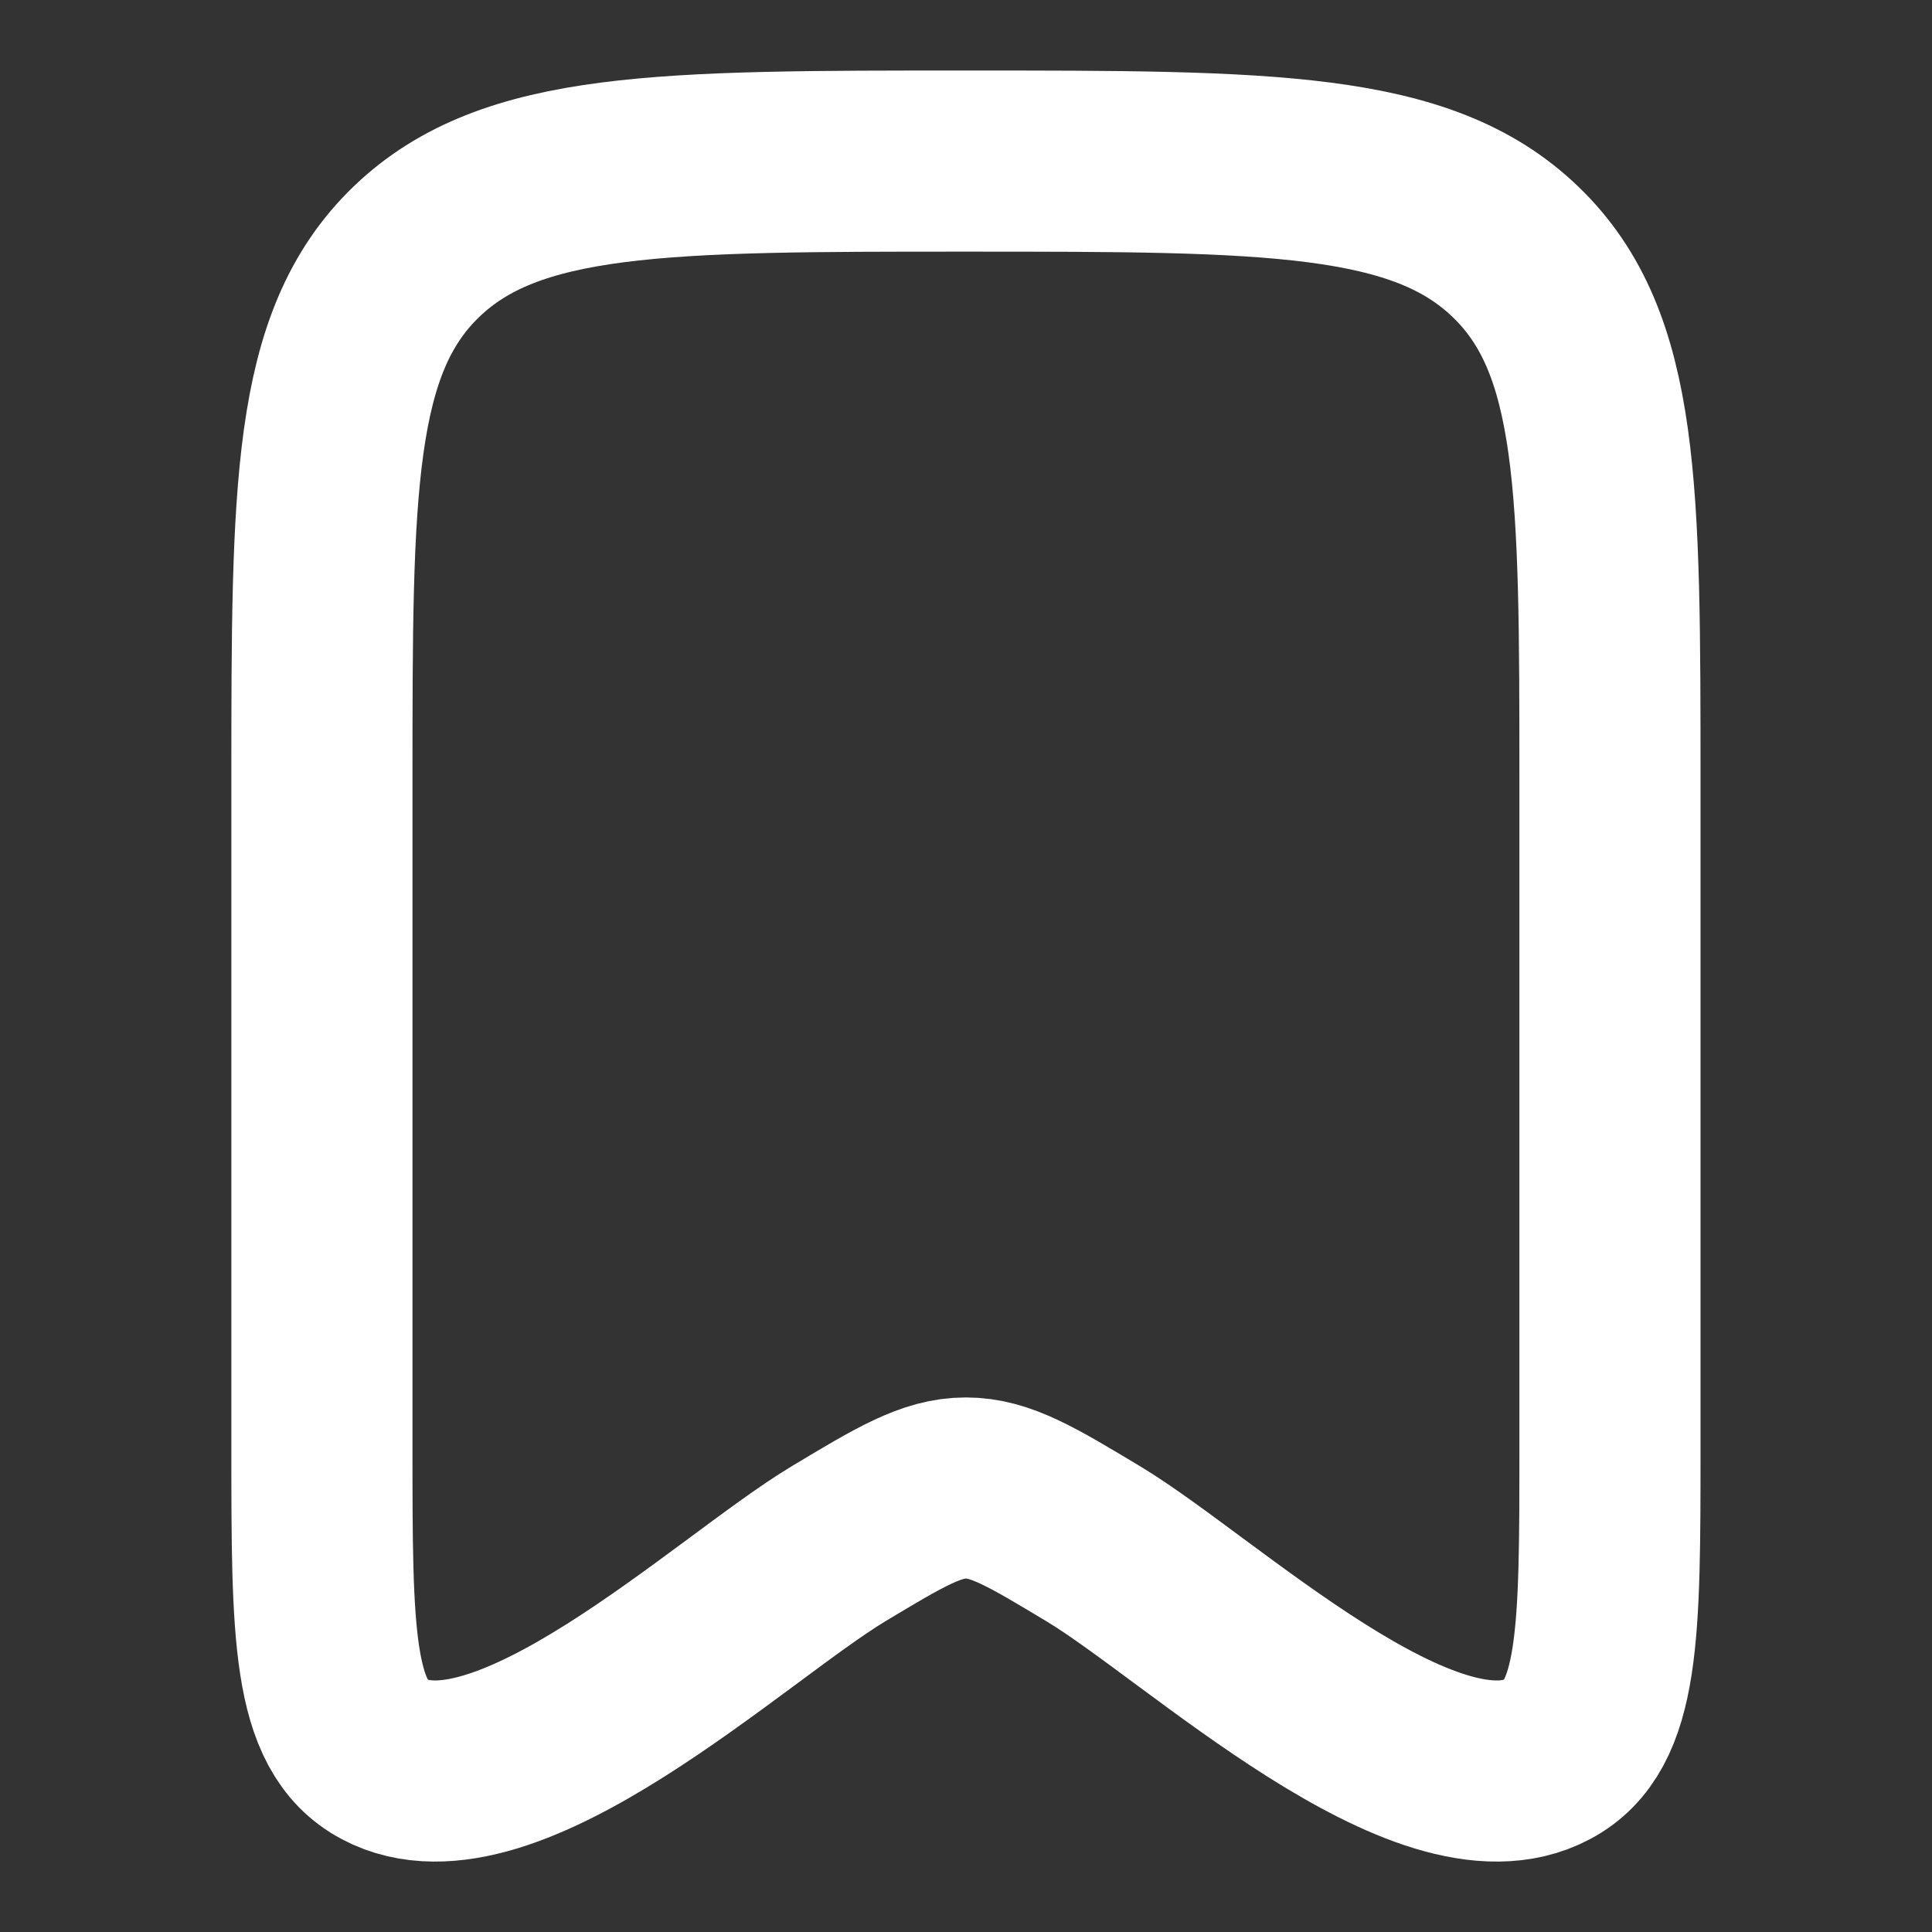 <svg width="16" height="16" viewBox="0 0 16 16" fill="none" xmlns="http://www.w3.org/2000/svg">
<rect x="0" y="0" width="16" height="16" fill="#333333" stroke="none"/>
<path d="M2.666 11.987V6.473C2.666 4.05 2.666 2.84 3.447 2.086C4.229 1.333 5.485 1.334 7.999 1.334C10.513 1.334 11.771 1.334 12.551 2.086C13.333 2.838 13.333 4.05 13.333 6.472V11.988C13.333 13.525 13.333 14.294 12.817 14.568C11.819 15.102 9.948 13.324 9.059 12.788C8.544 12.478 8.286 12.323 7.999 12.323C7.713 12.323 7.455 12.478 6.939 12.788C6.051 13.324 4.179 15.102 3.181 14.568C2.666 14.294 2.666 13.525 2.666 11.988" stroke="white" stroke-width="1.5" stroke-linecap="round" stroke-linejoin="round"/>
</svg>
